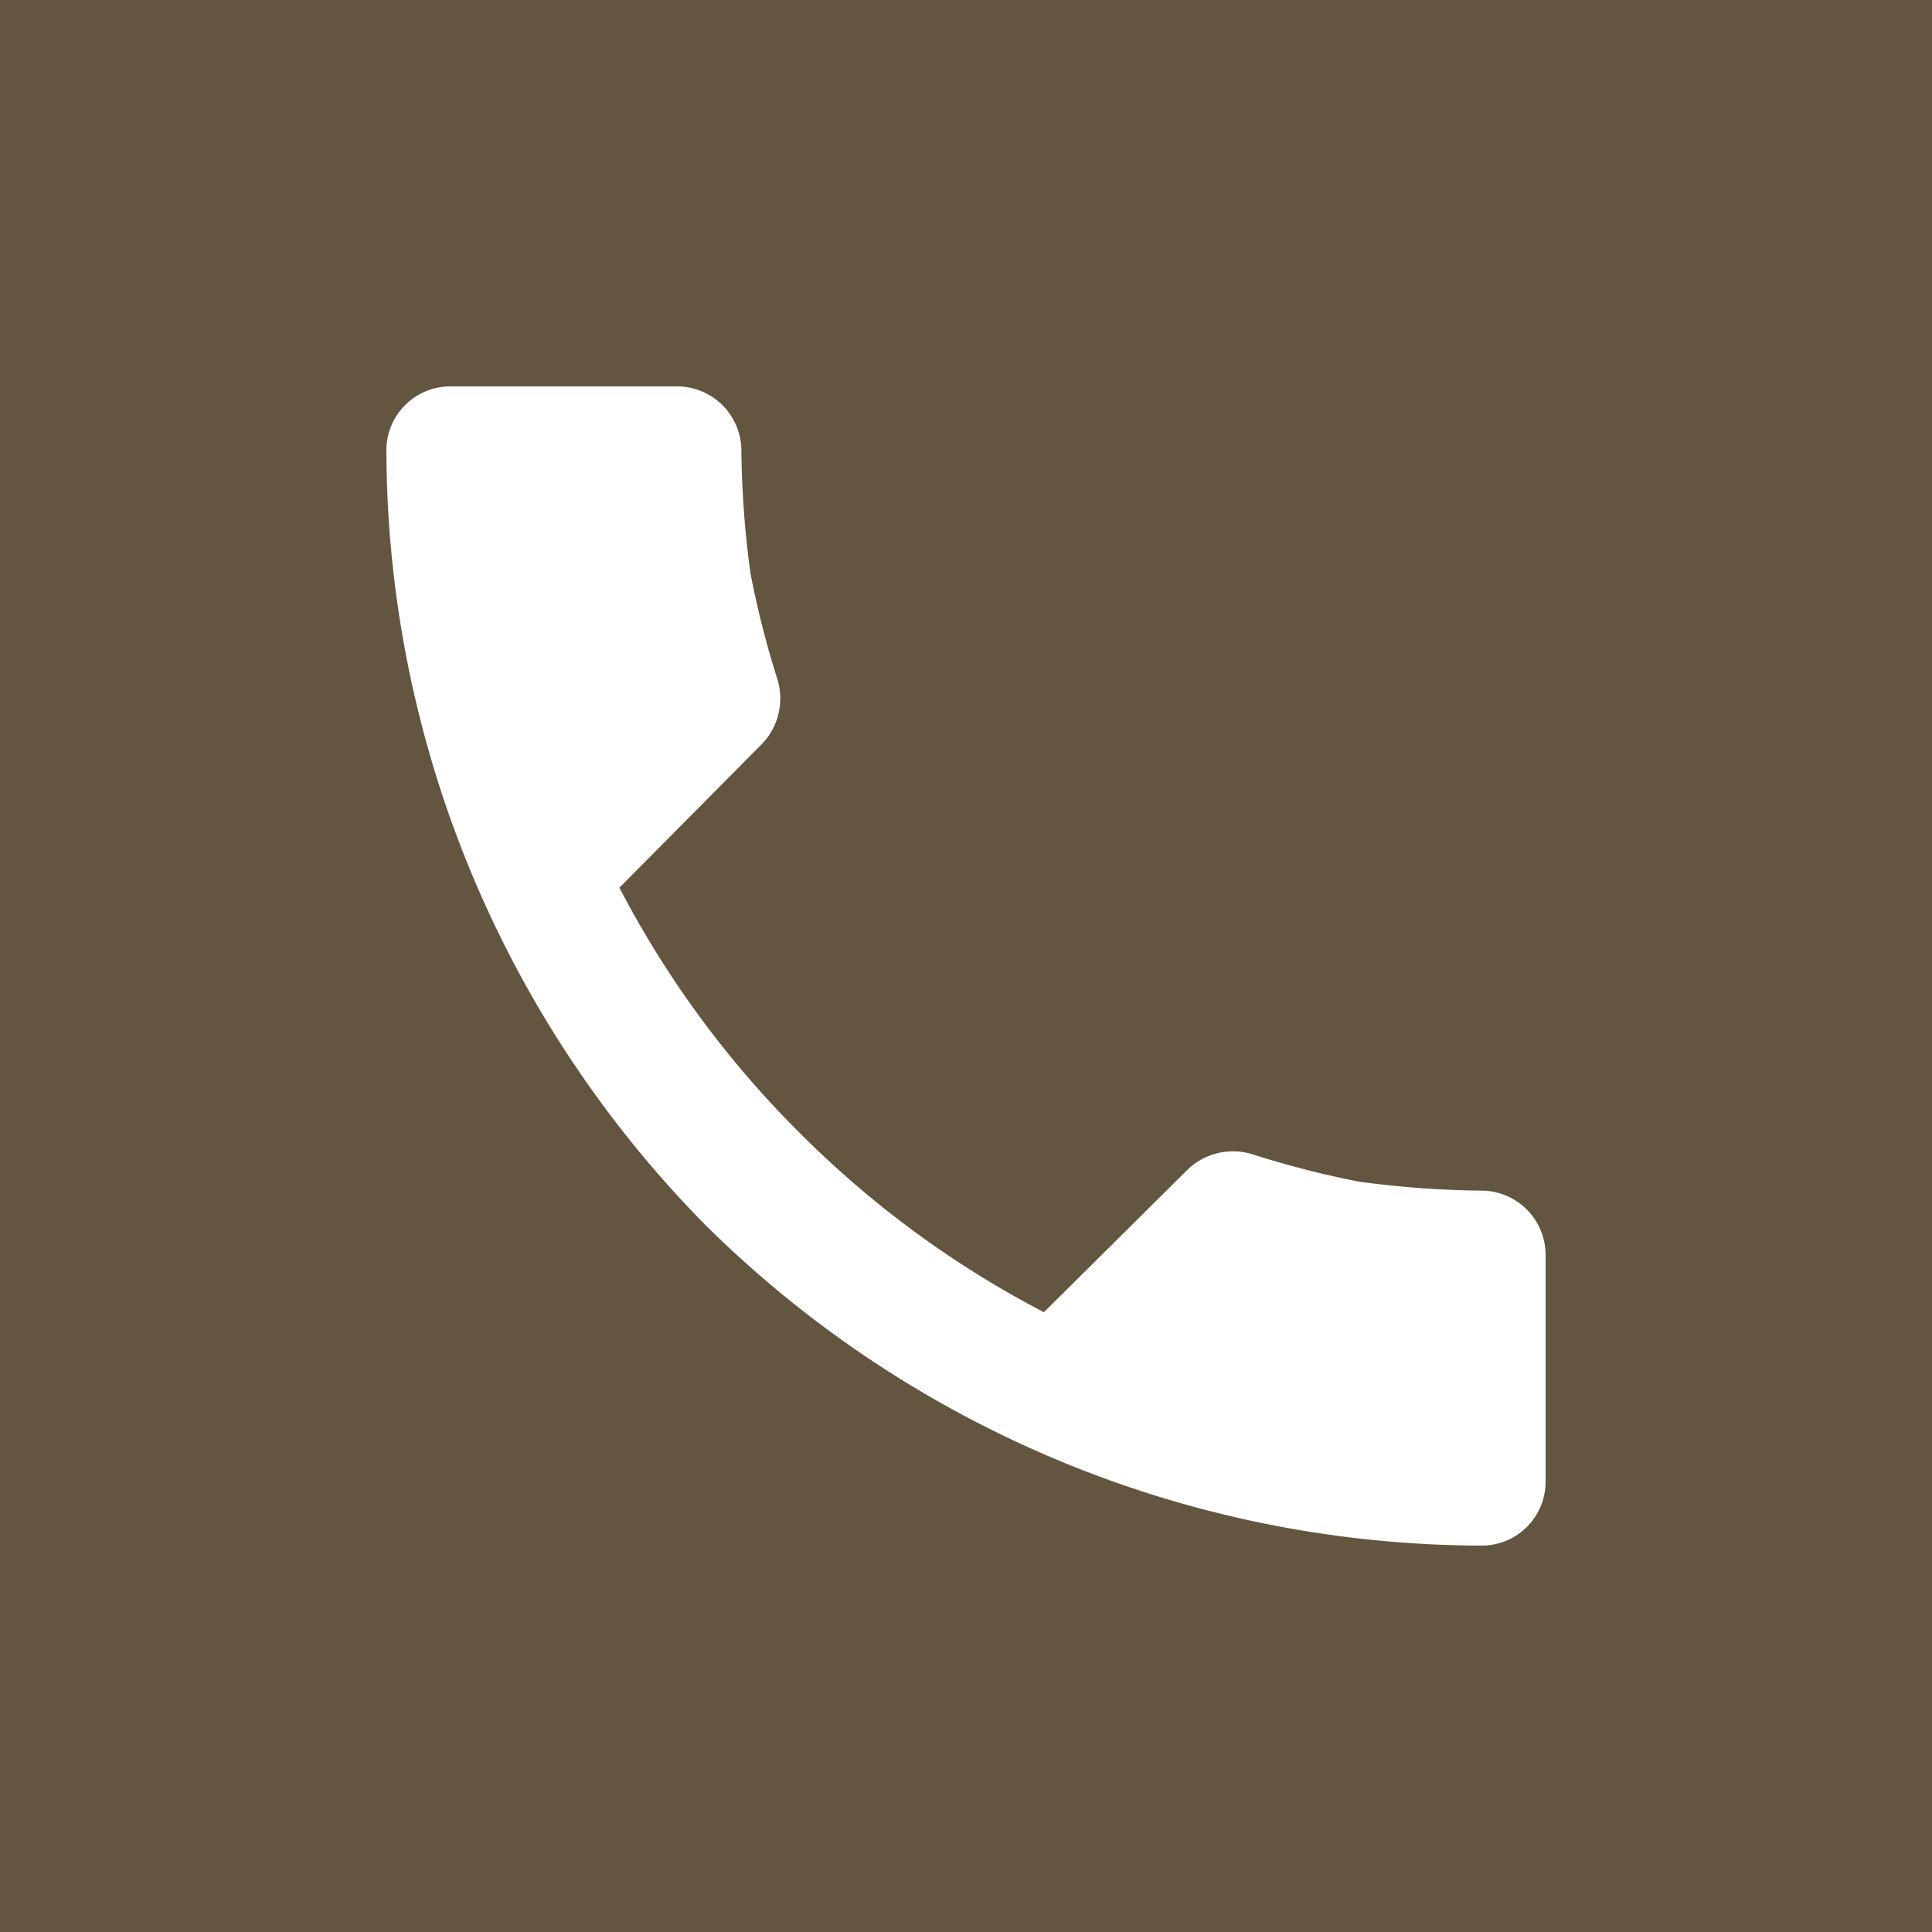 <svg xmlns="http://www.w3.org/2000/svg" width="30" height="30" viewBox="0 0 30 30">
  <g id="Group_58" data-name="Group 58" transform="translate(-165 -12268)">
    <rect id="Rectangle_45" data-name="Rectangle 45" width="30" height="30" transform="translate(165 12268)" fill="#635540"/>
    <path id="icons8-電話" d="M20.023,15.488a15.077,15.077,0,0,1-1.924-.14,14.67,14.67,0,0,1-1.653-.425,1.017,1.017,0,0,0-1.019.253l-2.217,2.2a15.376,15.376,0,0,1-3.8-2.792,15.376,15.376,0,0,1-2.792-3.8l2.2-2.218a1.017,1.017,0,0,0,.253-1.019A14.6,14.6,0,0,1,8.653,5.9a15.067,15.067,0,0,1-.141-1.924A1,1,0,0,0,7.51,3H4A.992.992,0,0,0,3,4,17.179,17.179,0,0,0,7.966,16.034,17.179,17.179,0,0,0,20,21a.992.992,0,0,0,1-1V16.49A1,1,0,0,0,20.023,15.488Z" transform="translate(168 12271)" fill="#fff"/>
  </g>
</svg>
